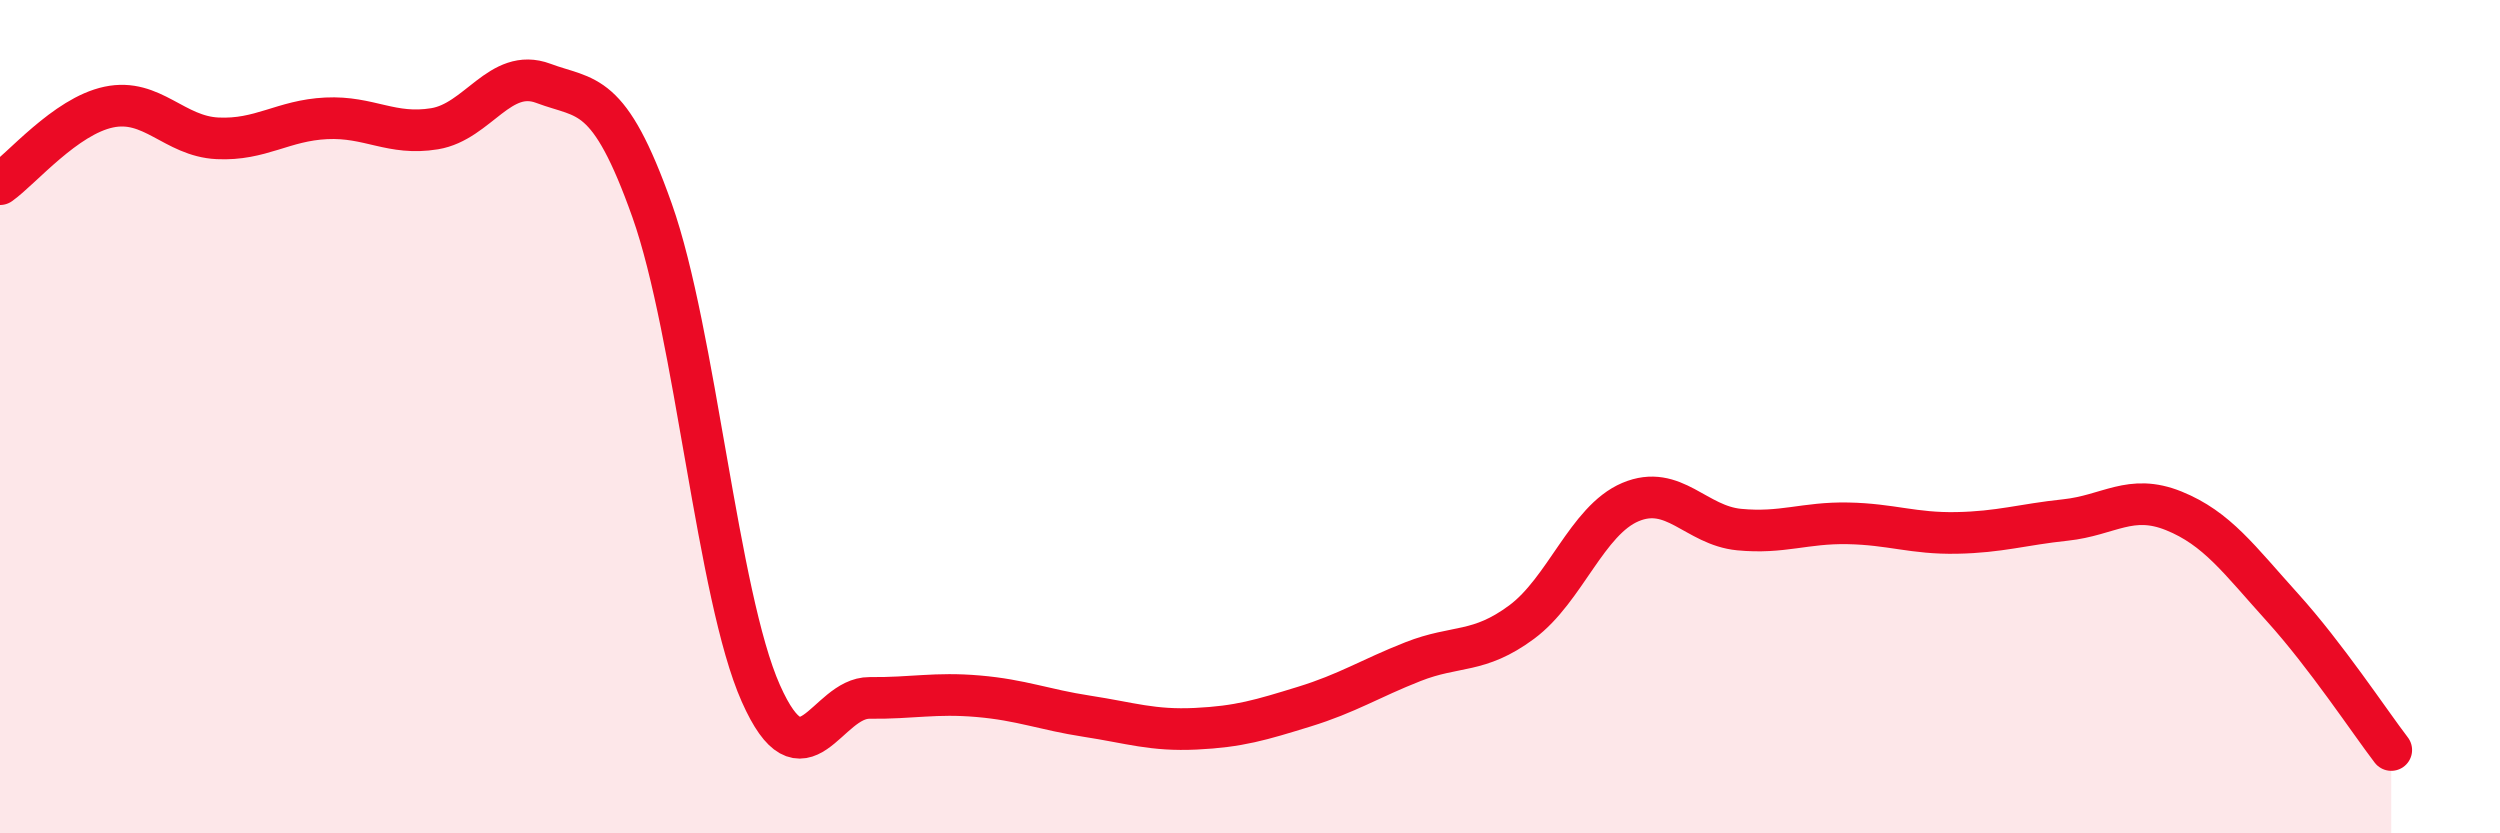 
    <svg width="60" height="20" viewBox="0 0 60 20" xmlns="http://www.w3.org/2000/svg">
      <path
        d="M 0,4.42 C 0.52,4.05 1.57,2.79 2.61,2.57 C 3.65,2.35 4.18,3.27 5.22,3.32 C 6.26,3.37 6.79,2.89 7.83,2.84 C 8.87,2.79 9.39,3.26 10.43,3.09 C 11.47,2.92 12,1.61 13.04,2 C 14.08,2.39 14.61,2.12 15.65,5.05 C 16.69,7.98 17.22,14.3 18.26,16.64 C 19.3,18.98 19.83,16.74 20.87,16.75 C 21.91,16.76 22.44,16.62 23.48,16.71 C 24.52,16.8 25.05,17.03 26.09,17.19 C 27.13,17.35 27.66,17.54 28.7,17.49 C 29.74,17.44 30.26,17.28 31.3,16.96 C 32.34,16.64 32.87,16.29 33.91,15.88 C 34.95,15.47 35.48,15.7 36.52,14.93 C 37.56,14.16 38.09,12.49 39.13,12.05 C 40.17,11.61 40.7,12.61 41.74,12.71 C 42.78,12.81 43.31,12.54 44.35,12.56 C 45.39,12.58 45.92,12.81 46.96,12.79 C 48,12.77 48.53,12.59 49.57,12.48 C 50.61,12.37 51.13,11.84 52.17,12.26 C 53.21,12.68 53.74,13.43 54.78,14.58 C 55.82,15.73 56.87,17.32 57.39,18L57.39 20L0 20Z"
        fill="#EB0A25"
        opacity="0.1"
        stroke-linecap="round"
        stroke-linejoin="round"
      />
      <path
        d="M 0,4.42 C 0.52,4.05 1.57,2.79 2.61,2.57 C 3.65,2.35 4.18,3.27 5.22,3.32 C 6.26,3.37 6.79,2.89 7.83,2.84 C 8.87,2.79 9.39,3.26 10.43,3.09 C 11.47,2.92 12,1.61 13.04,2 C 14.08,2.39 14.61,2.12 15.65,5.05 C 16.69,7.98 17.22,14.3 18.26,16.64 C 19.3,18.98 19.83,16.74 20.87,16.75 C 21.91,16.76 22.44,16.62 23.48,16.71 C 24.52,16.8 25.05,17.03 26.09,17.19 C 27.13,17.35 27.66,17.54 28.7,17.49 C 29.74,17.44 30.26,17.28 31.3,16.96 C 32.34,16.64 32.87,16.29 33.91,15.88 C 34.95,15.47 35.48,15.7 36.52,14.93 C 37.56,14.16 38.09,12.49 39.13,12.05 C 40.17,11.61 40.7,12.61 41.74,12.71 C 42.78,12.81 43.31,12.54 44.35,12.56 C 45.39,12.58 45.92,12.81 46.96,12.79 C 48,12.77 48.53,12.59 49.57,12.48 C 50.61,12.37 51.13,11.84 52.17,12.26 C 53.21,12.68 53.74,13.43 54.78,14.58 C 55.82,15.73 56.87,17.32 57.39,18"
        stroke="#EB0A25"
        stroke-width="1"
        fill="none"
        stroke-linecap="round"
        stroke-linejoin="round"
      />
    </svg>
  